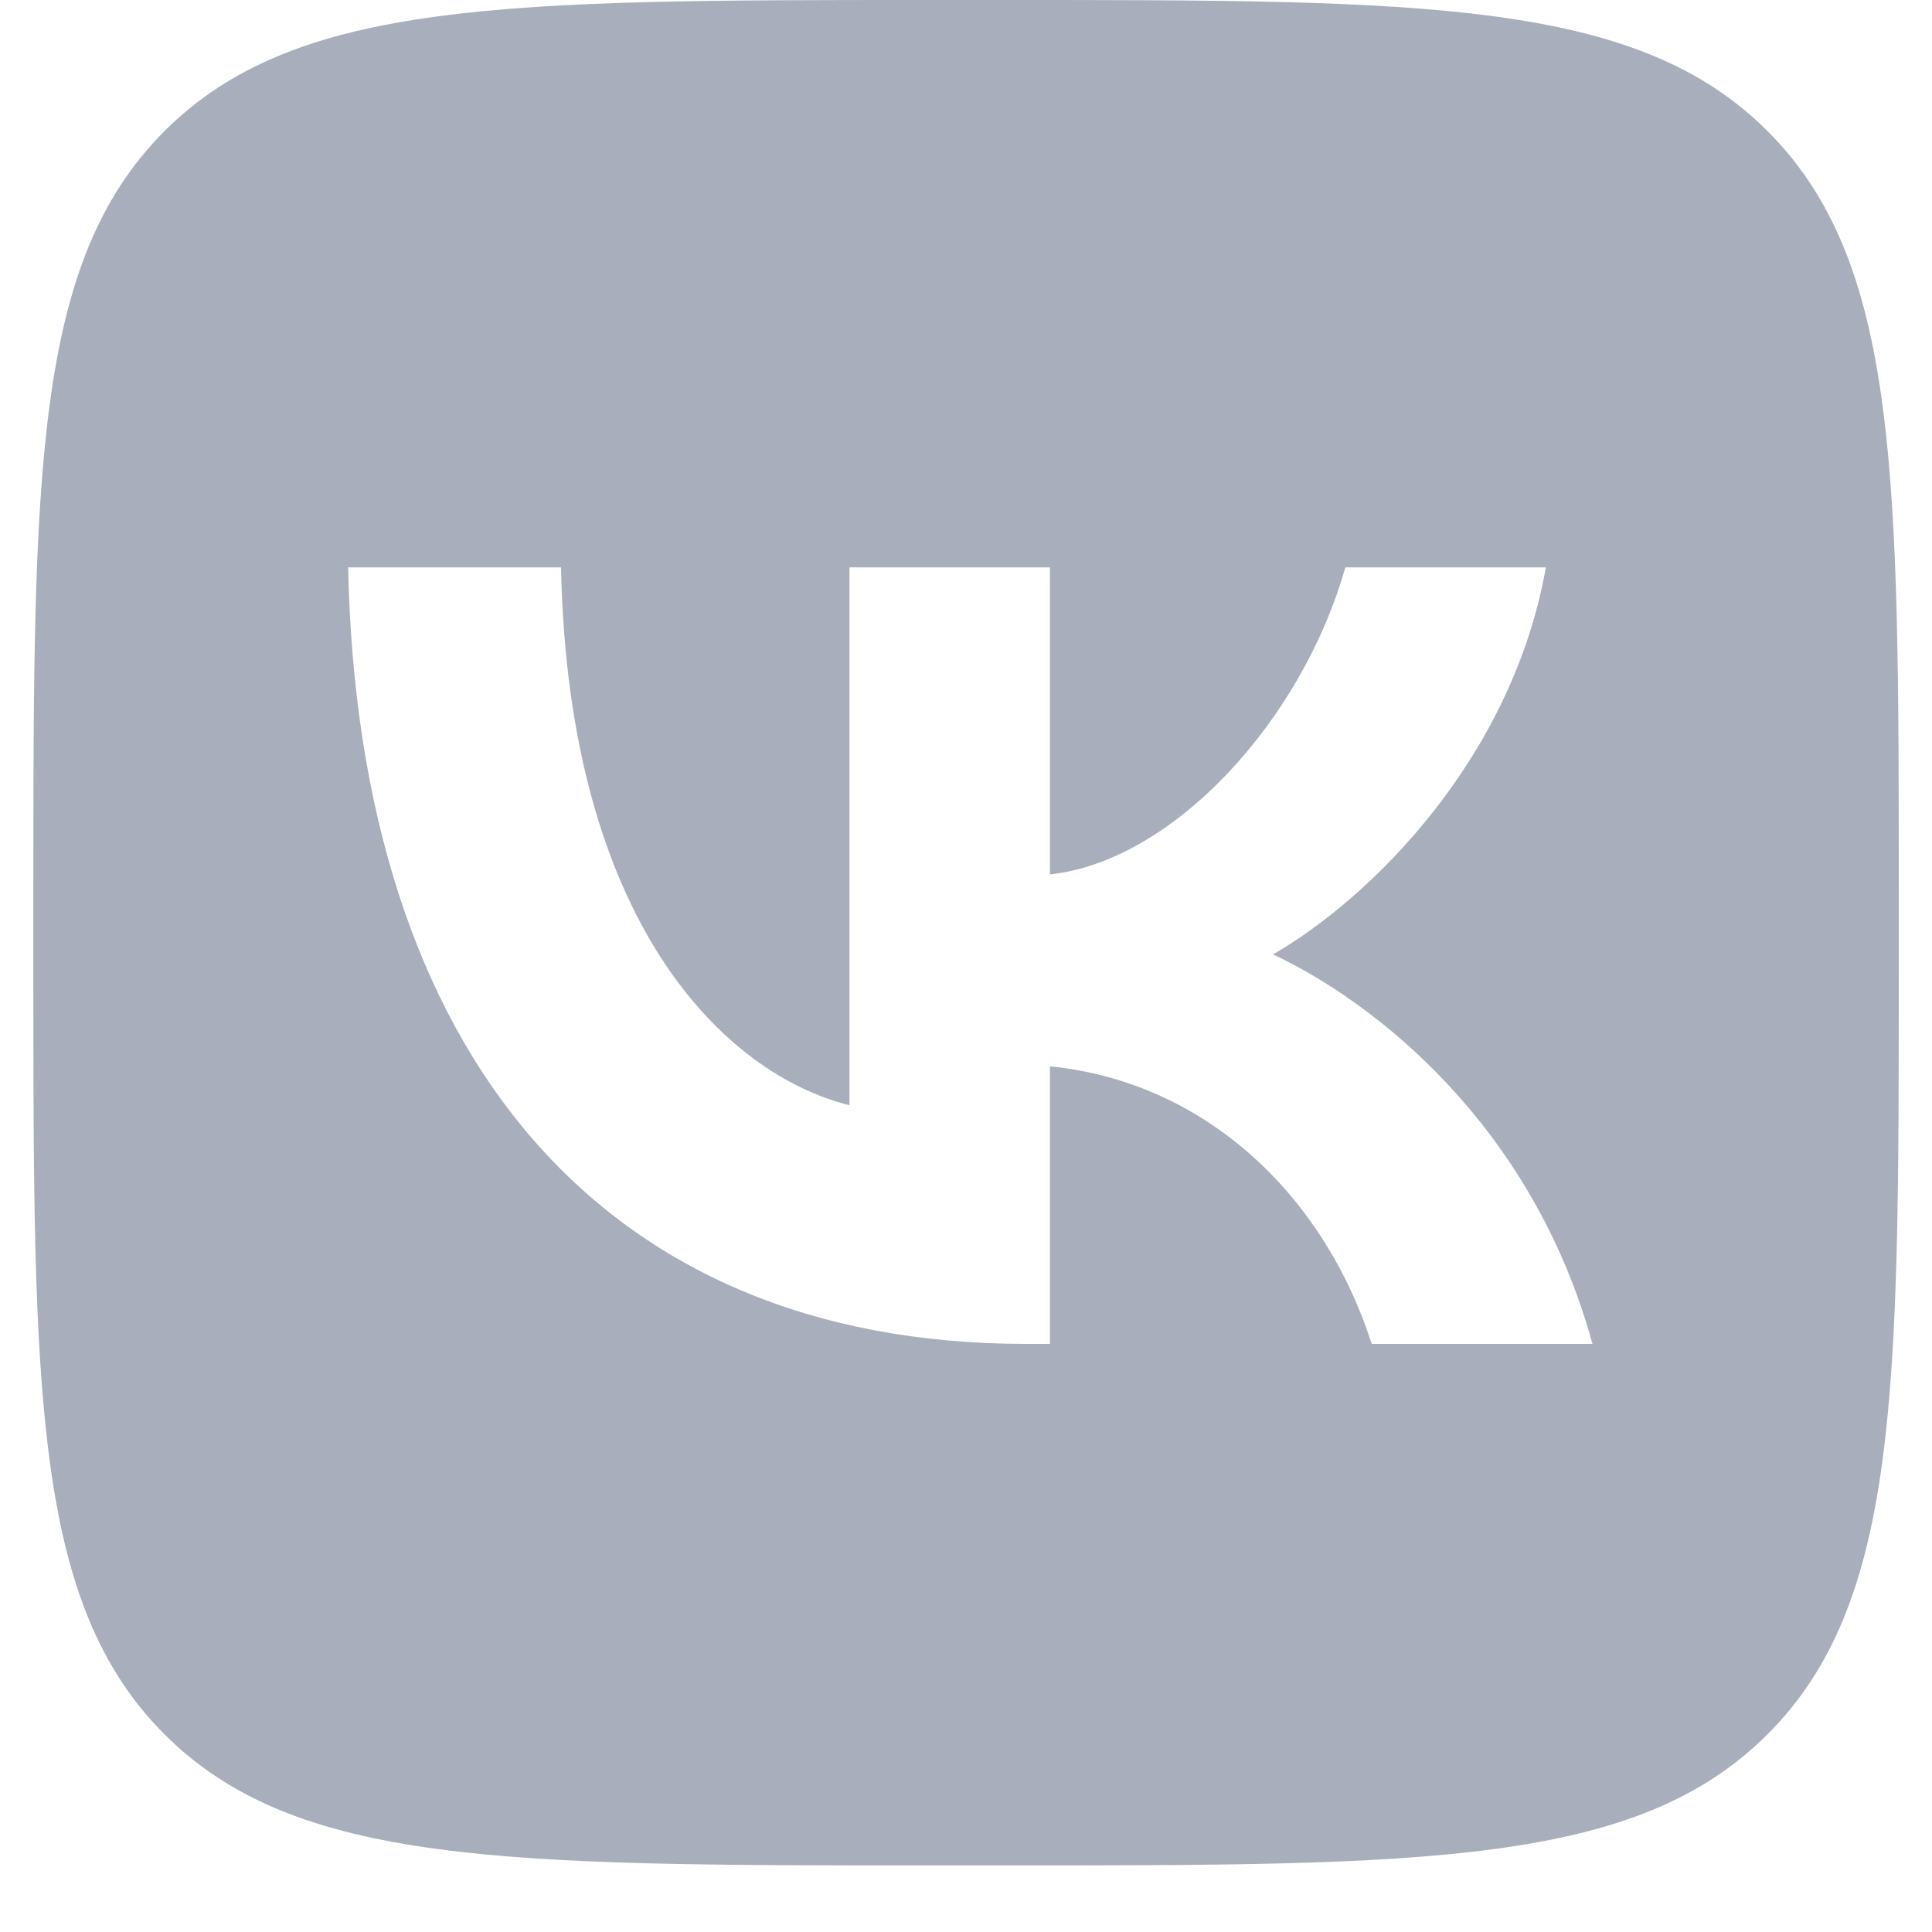 <?xml version="1.0" encoding="UTF-8"?> <svg xmlns="http://www.w3.org/2000/svg" width="15" height="15" viewBox="0 0 15 15" fill="none"> <g clip-path="url(#clip0_83_327)"> <path fill-rule="evenodd" clip-rule="evenodd" d="M1.277 1.018C0.259 2.036 0.259 3.675 0.259 6.952V7.531C0.259 10.808 0.259 12.447 1.277 13.465C2.295 14.483 3.933 14.483 7.21 14.483H7.79C11.067 14.483 12.705 14.483 13.723 13.465C14.742 12.447 14.742 10.808 14.742 7.531V6.952C14.742 3.675 14.742 2.036 13.723 1.018C12.705 0 11.067 0 7.79 0H7.21C3.933 0 2.295 0 1.277 1.018ZM2.703 4.405C2.781 8.171 4.664 10.434 7.965 10.434H8.152V8.279C9.365 8.4 10.282 9.287 10.65 10.434H12.364C11.893 8.72 10.656 7.772 9.884 7.41C10.656 6.964 11.742 5.878 12.002 4.405H10.445C10.107 5.6 9.105 6.686 8.152 6.789V4.405H6.595V8.581C5.629 8.34 4.411 7.169 4.356 4.405H2.703Z" fill="#A8AEBB"></path> </g> <defs> <clipPath id="clip0_83_327"> <rect width="14.483" height="14.483" fill="white" transform="translate(0.259)"></rect> </clipPath> </defs> </svg> 